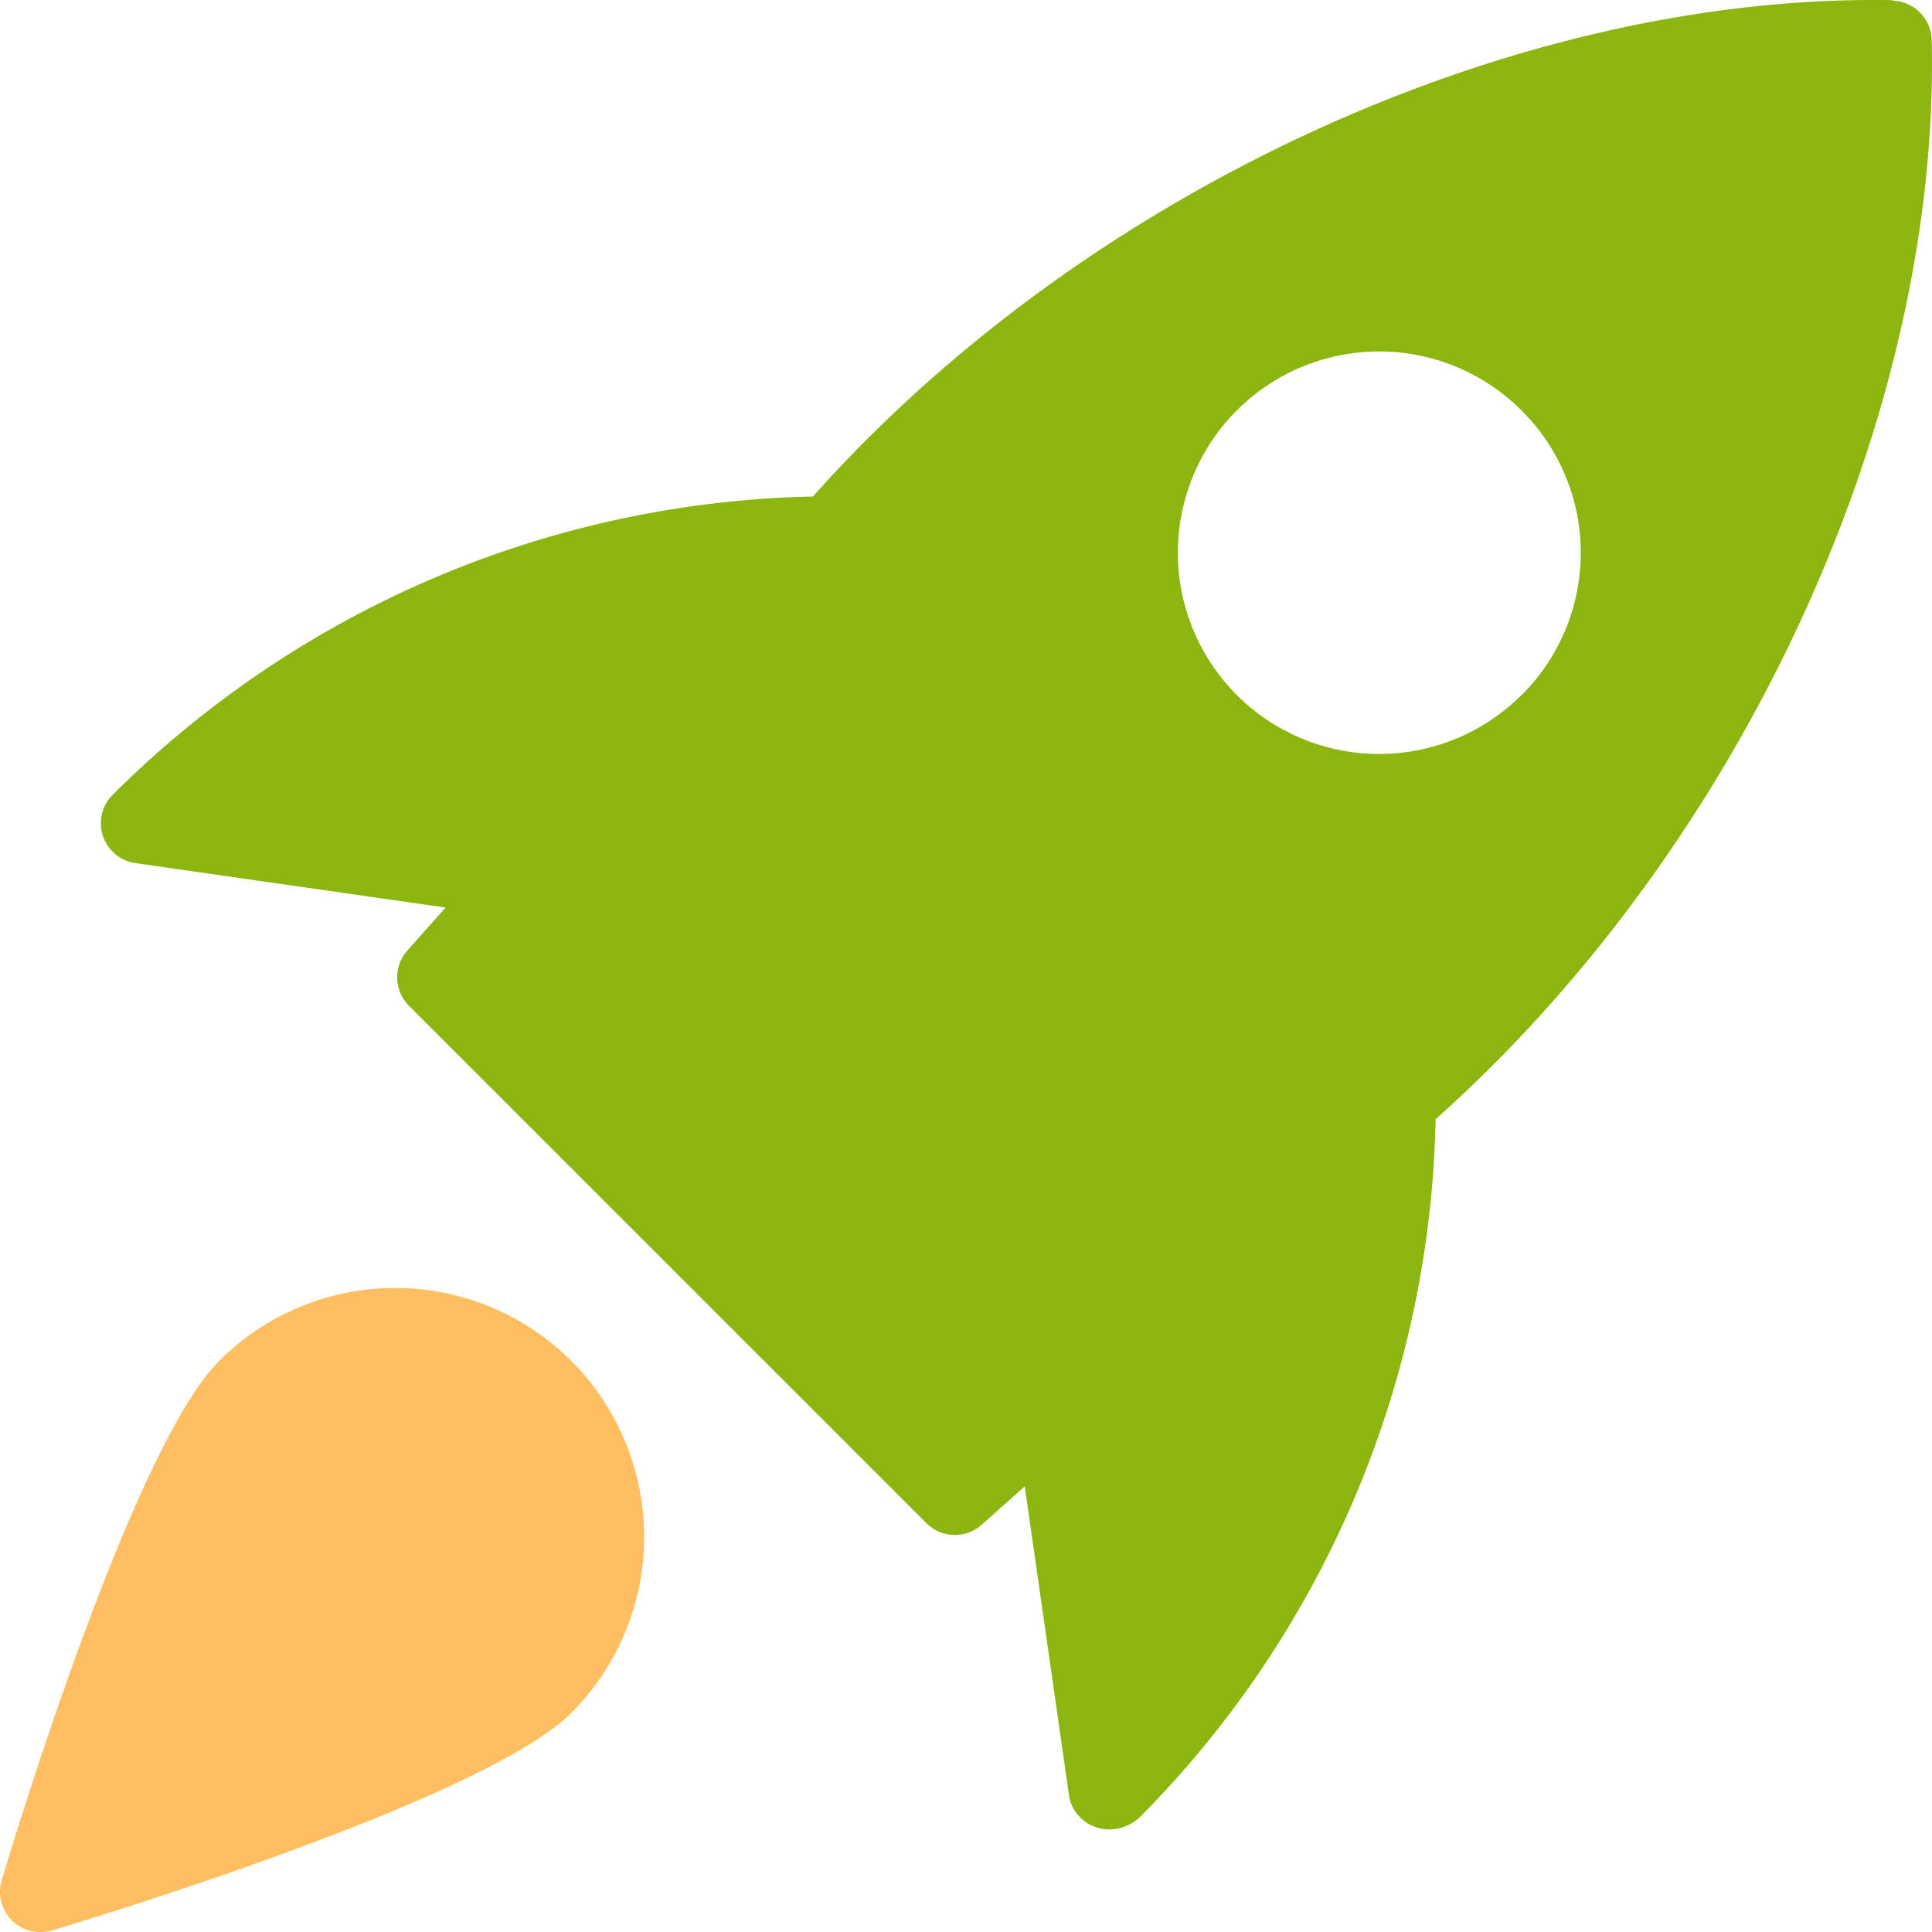 <svg xmlns="http://www.w3.org/2000/svg" viewBox="0 0 49.379 49.382"><path fill="#8bb60f" d="M48.366.004c-9.639-.169-20.632 4.87-27.588 12.686a26.108 26.108 0 0 0-17.894 7.62 1.029 1.029 0 0 0 .576 1.75l7.93 1.136-.98 1.1a1.028 1.028 0 0 0 .041 1.408L23.678 38.93a1.031 1.031 0 0 0 1.413.04l1.1-.98 1.136 7.93a1.024 1.024 0 0 0 .728.793.945.945 0 0 0 .294.045 1.162 1.162 0 0 0 .8-.33 26.053 26.053 0 0 0 7.543-17.823c7.824-6.973 12.9-17.96 12.68-27.588a1.033 1.033 0 0 0-1.006-1zm-9.48 17.76a5.144 5.144 0 1 1 0-7.275 5.128 5.128 0 0 1 0 7.28z"></path><path fill="#ffbf60" d="M5.6 34.785C3.4 36.986.381 46.932.043 48.057a1.029 1.029 0 0 0 .986 1.325 1.054 1.054 0 0 0 .3-.043c1.125-.337 11.071-3.36 13.273-5.56A6.362 6.362 0 0 0 5.6 34.784z"></path></svg>